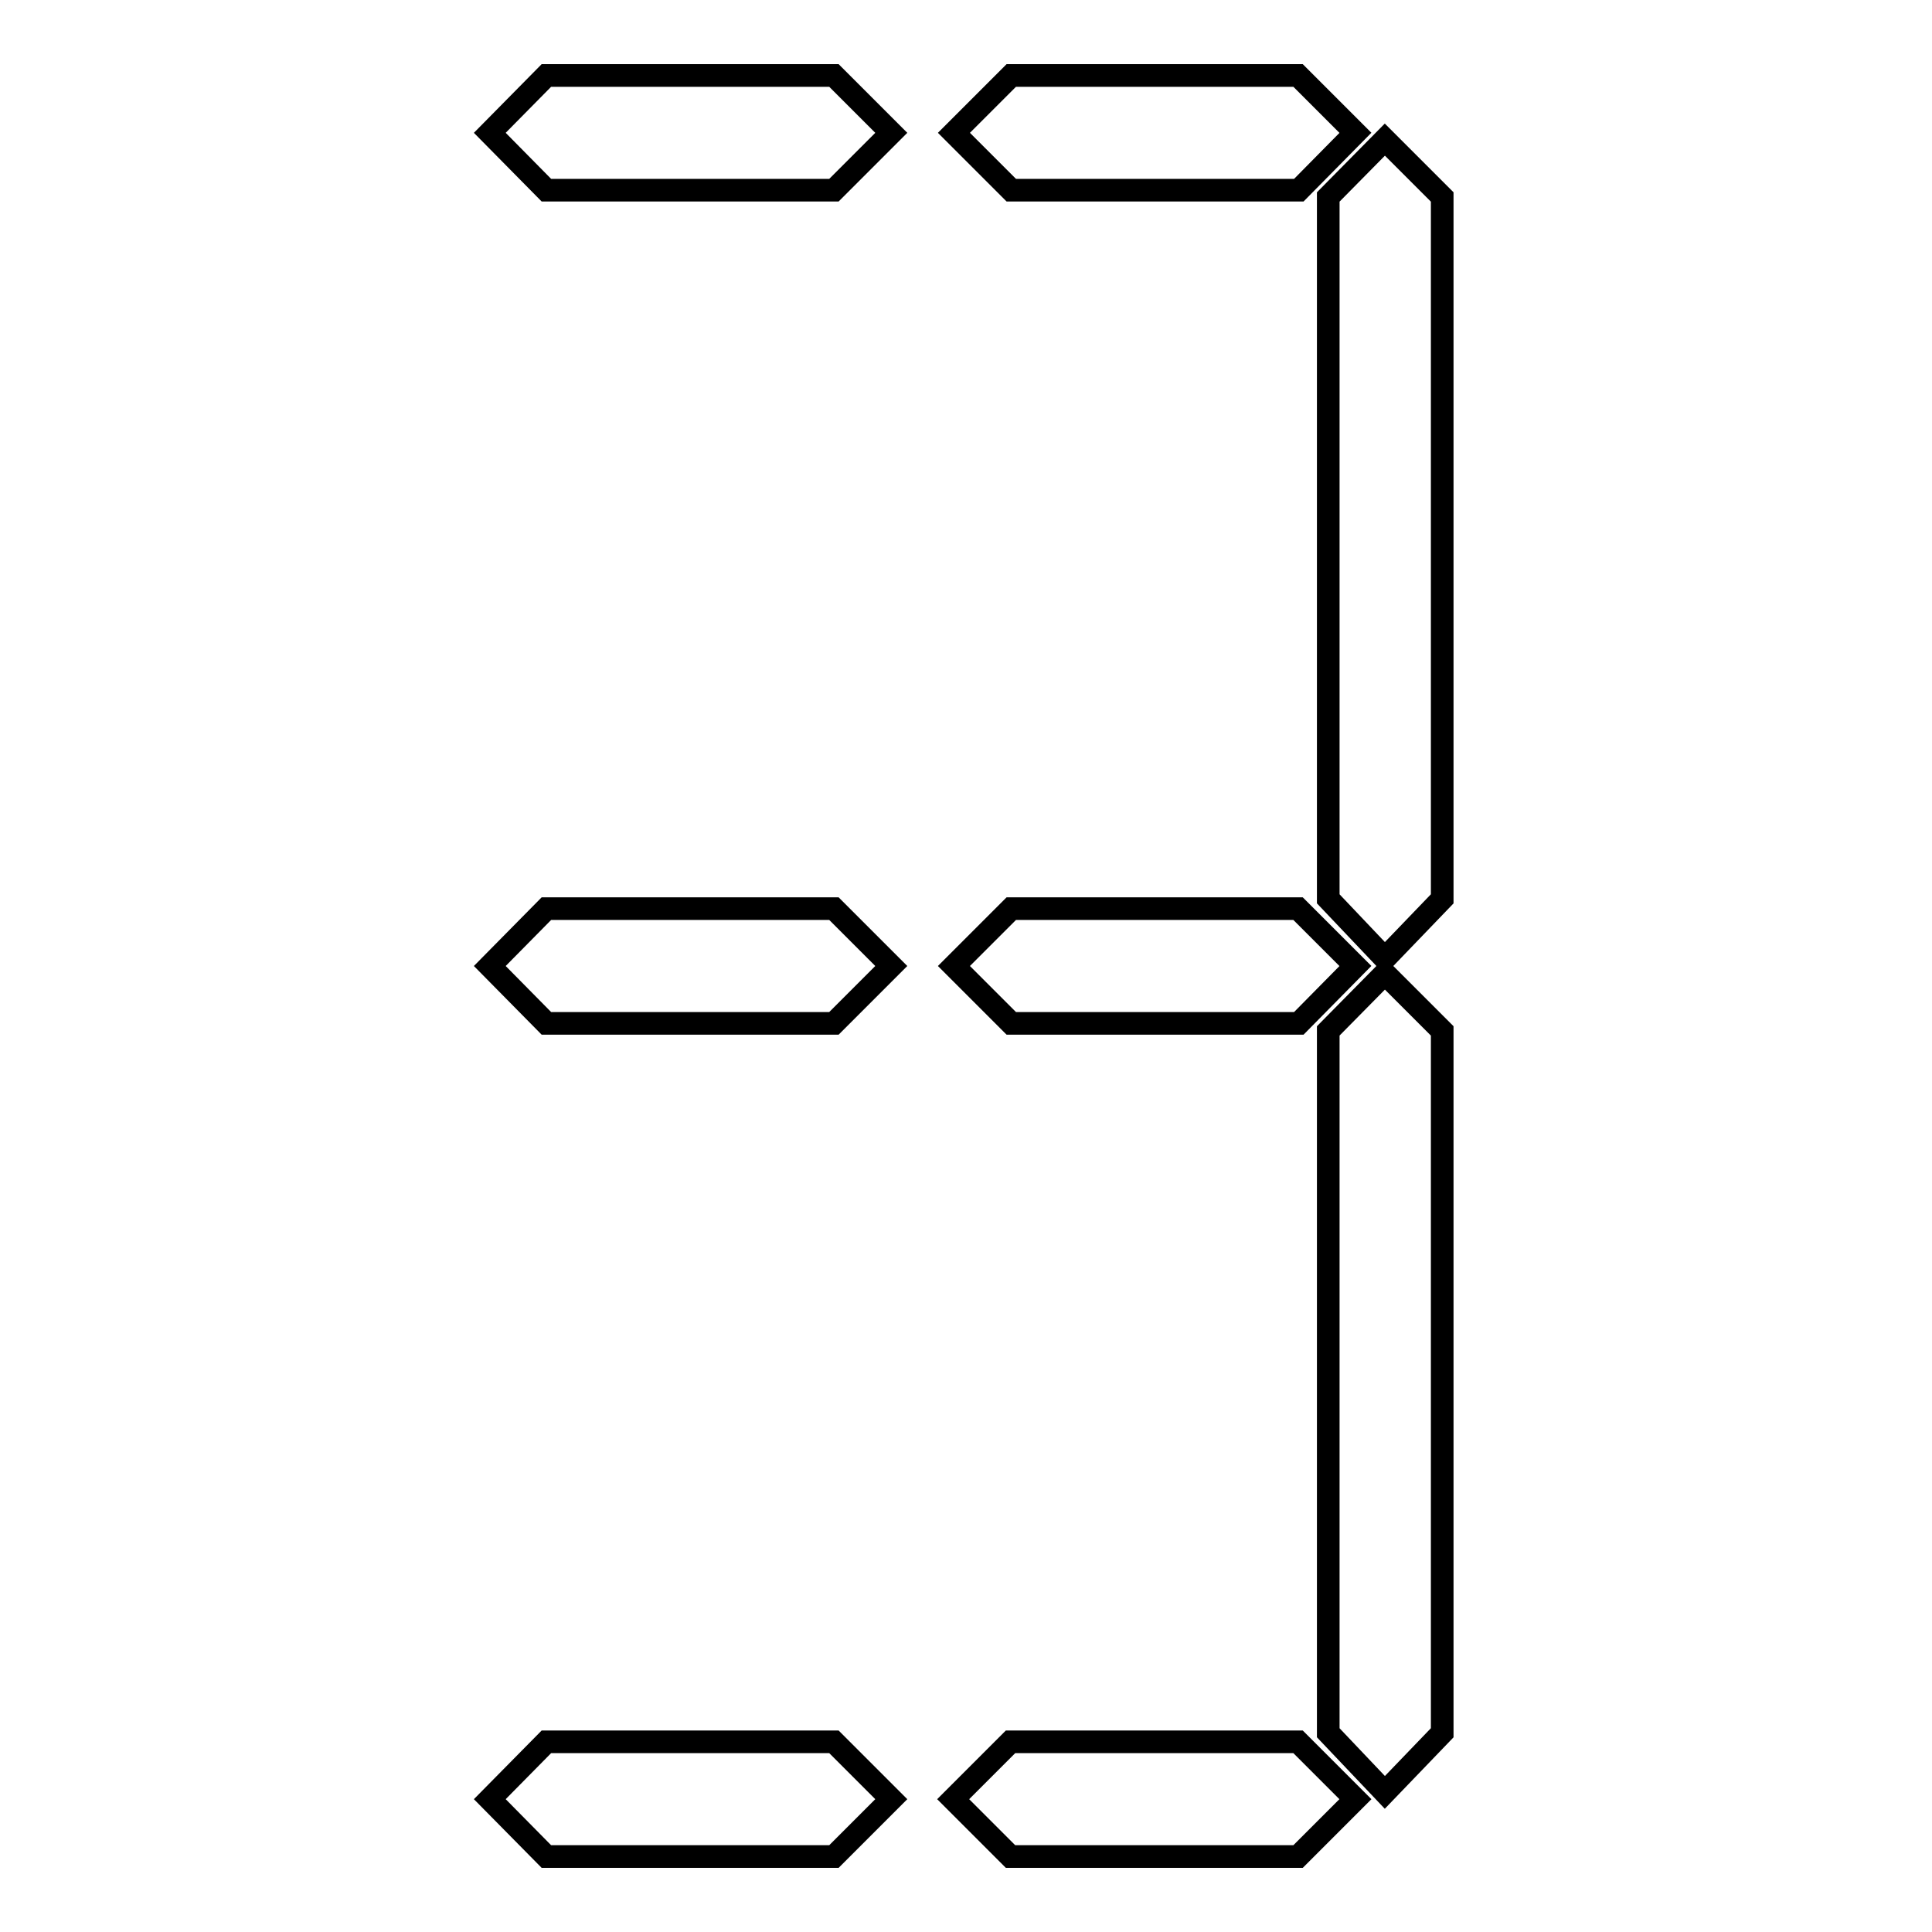 <?xml version="1.0" encoding="utf-8"?>
<!-- Svg Vector Icons : http://www.onlinewebfonts.com/icon -->
<!DOCTYPE svg PUBLIC "-//W3C//DTD SVG 1.1//EN" "http://www.w3.org/Graphics/SVG/1.1/DTD/svg11.dtd">
<svg version="1.1" xmlns="http://www.w3.org/2000/svg" xmlns:xlink="http://www.w3.org/1999/xlink" x="0px" y="0px" viewBox="0 0 256 256" enable-background="new 0 0 256 256" xml:space="preserve">
<g><g><path stroke-width="3" fill-opacity="0" stroke="#000000"  d="M118.1,17.6l-7.6,7.6H72.4l-7.5-7.6l7.5-7.6h38.1L118.1,17.6z M118.1,128l-7.6,7.6H72.4l-7.5-7.6l7.5-7.6h38.1L118.1,128z M118.1,238.4l-7.6,7.6H72.4l-7.5-7.6l7.5-7.6h38.1L118.1,238.4z M179.6,17.6l-7.5,7.6h-38.1l-7.6-7.6l7.6-7.6H172L179.6,17.6z M179.6,128l-7.5,7.6h-38.1l-7.6-7.6l7.6-7.6H172L179.6,128z M179.6,238.4L172,246h-38.1l-7.6-7.6l7.6-7.6H172L179.6,238.4z M191.1,119.1l-7.6,7.9l-7.5-7.9v-93l7.5-7.6l7.6,7.6V119.1z M191.1,229.6l-7.6,7.9l-7.5-7.9v-93l7.5-7.6l7.6,7.6V229.6z"/></g></g>
</svg>